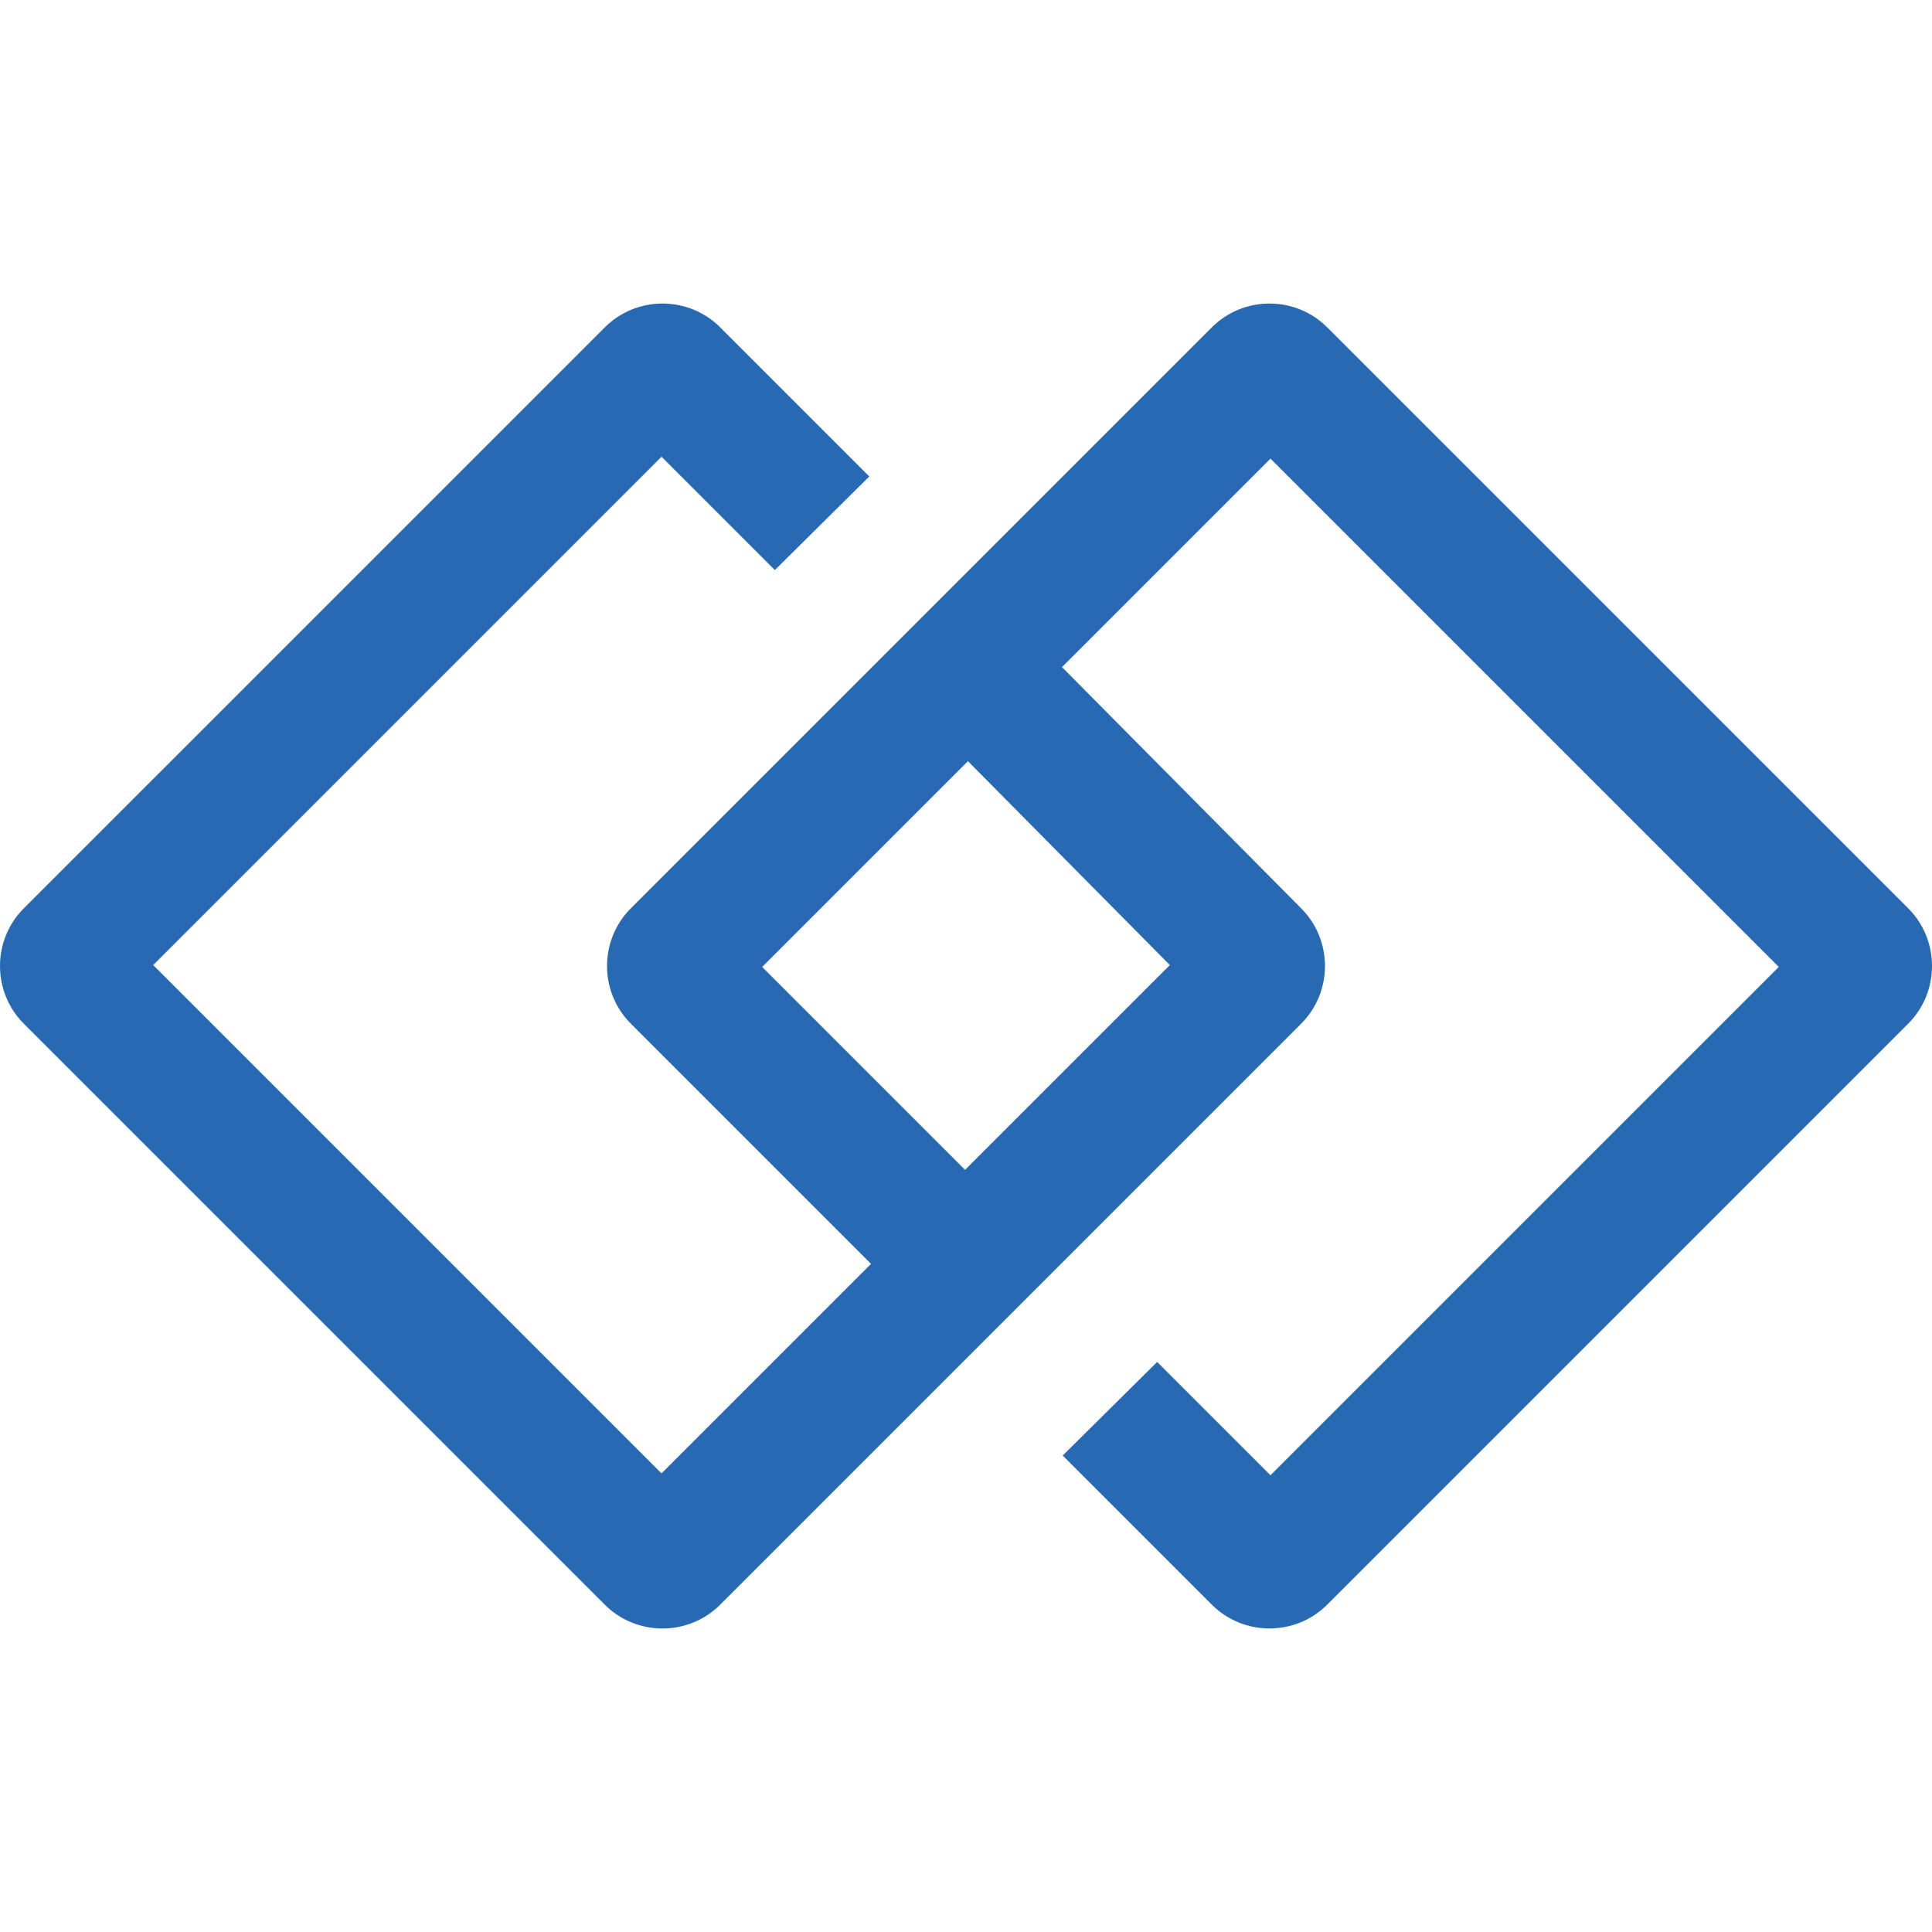 <svg xmlns="http://www.w3.org/2000/svg" viewBox="0 0 512 512"><path fill="#276ab3" d="m344.83 240.73-87.99-88.76-24.95 24.88 78.13 78.9-134.71 134.71L40.6 255.75l134.71-134.71 30.03 30.03 25.03-24.8-39.53-39.53c-8.4-8.4-22.15-8.4-30.55 0L6.3 240.73c-8.4 8.4-8.4 22.15 0 30.55l153.99 153.99c8.4 8.4 22.15 8.4 30.55 0l153.99-153.99c8.4-8.41 8.4-22.15 0-30.55z"/><path fill="#276ab3" d="m167.17 271.27 88.44 88.44 24.79-25.04-78.42-78.42 134.71-134.71L471.4 256.25 336.69 390.96l-30.03-30.03-25.03 24.8 39.53 39.53c8.4 8.4 22.15 8.4 30.55 0L505.7 271.27c8.4-8.4 8.4-22.15 0-30.55L351.71 86.74c-8.4-8.4-22.15-8.4-30.55 0L167.17 240.73c-8.4 8.4-8.4 22.14 0 30.54z"/></svg>